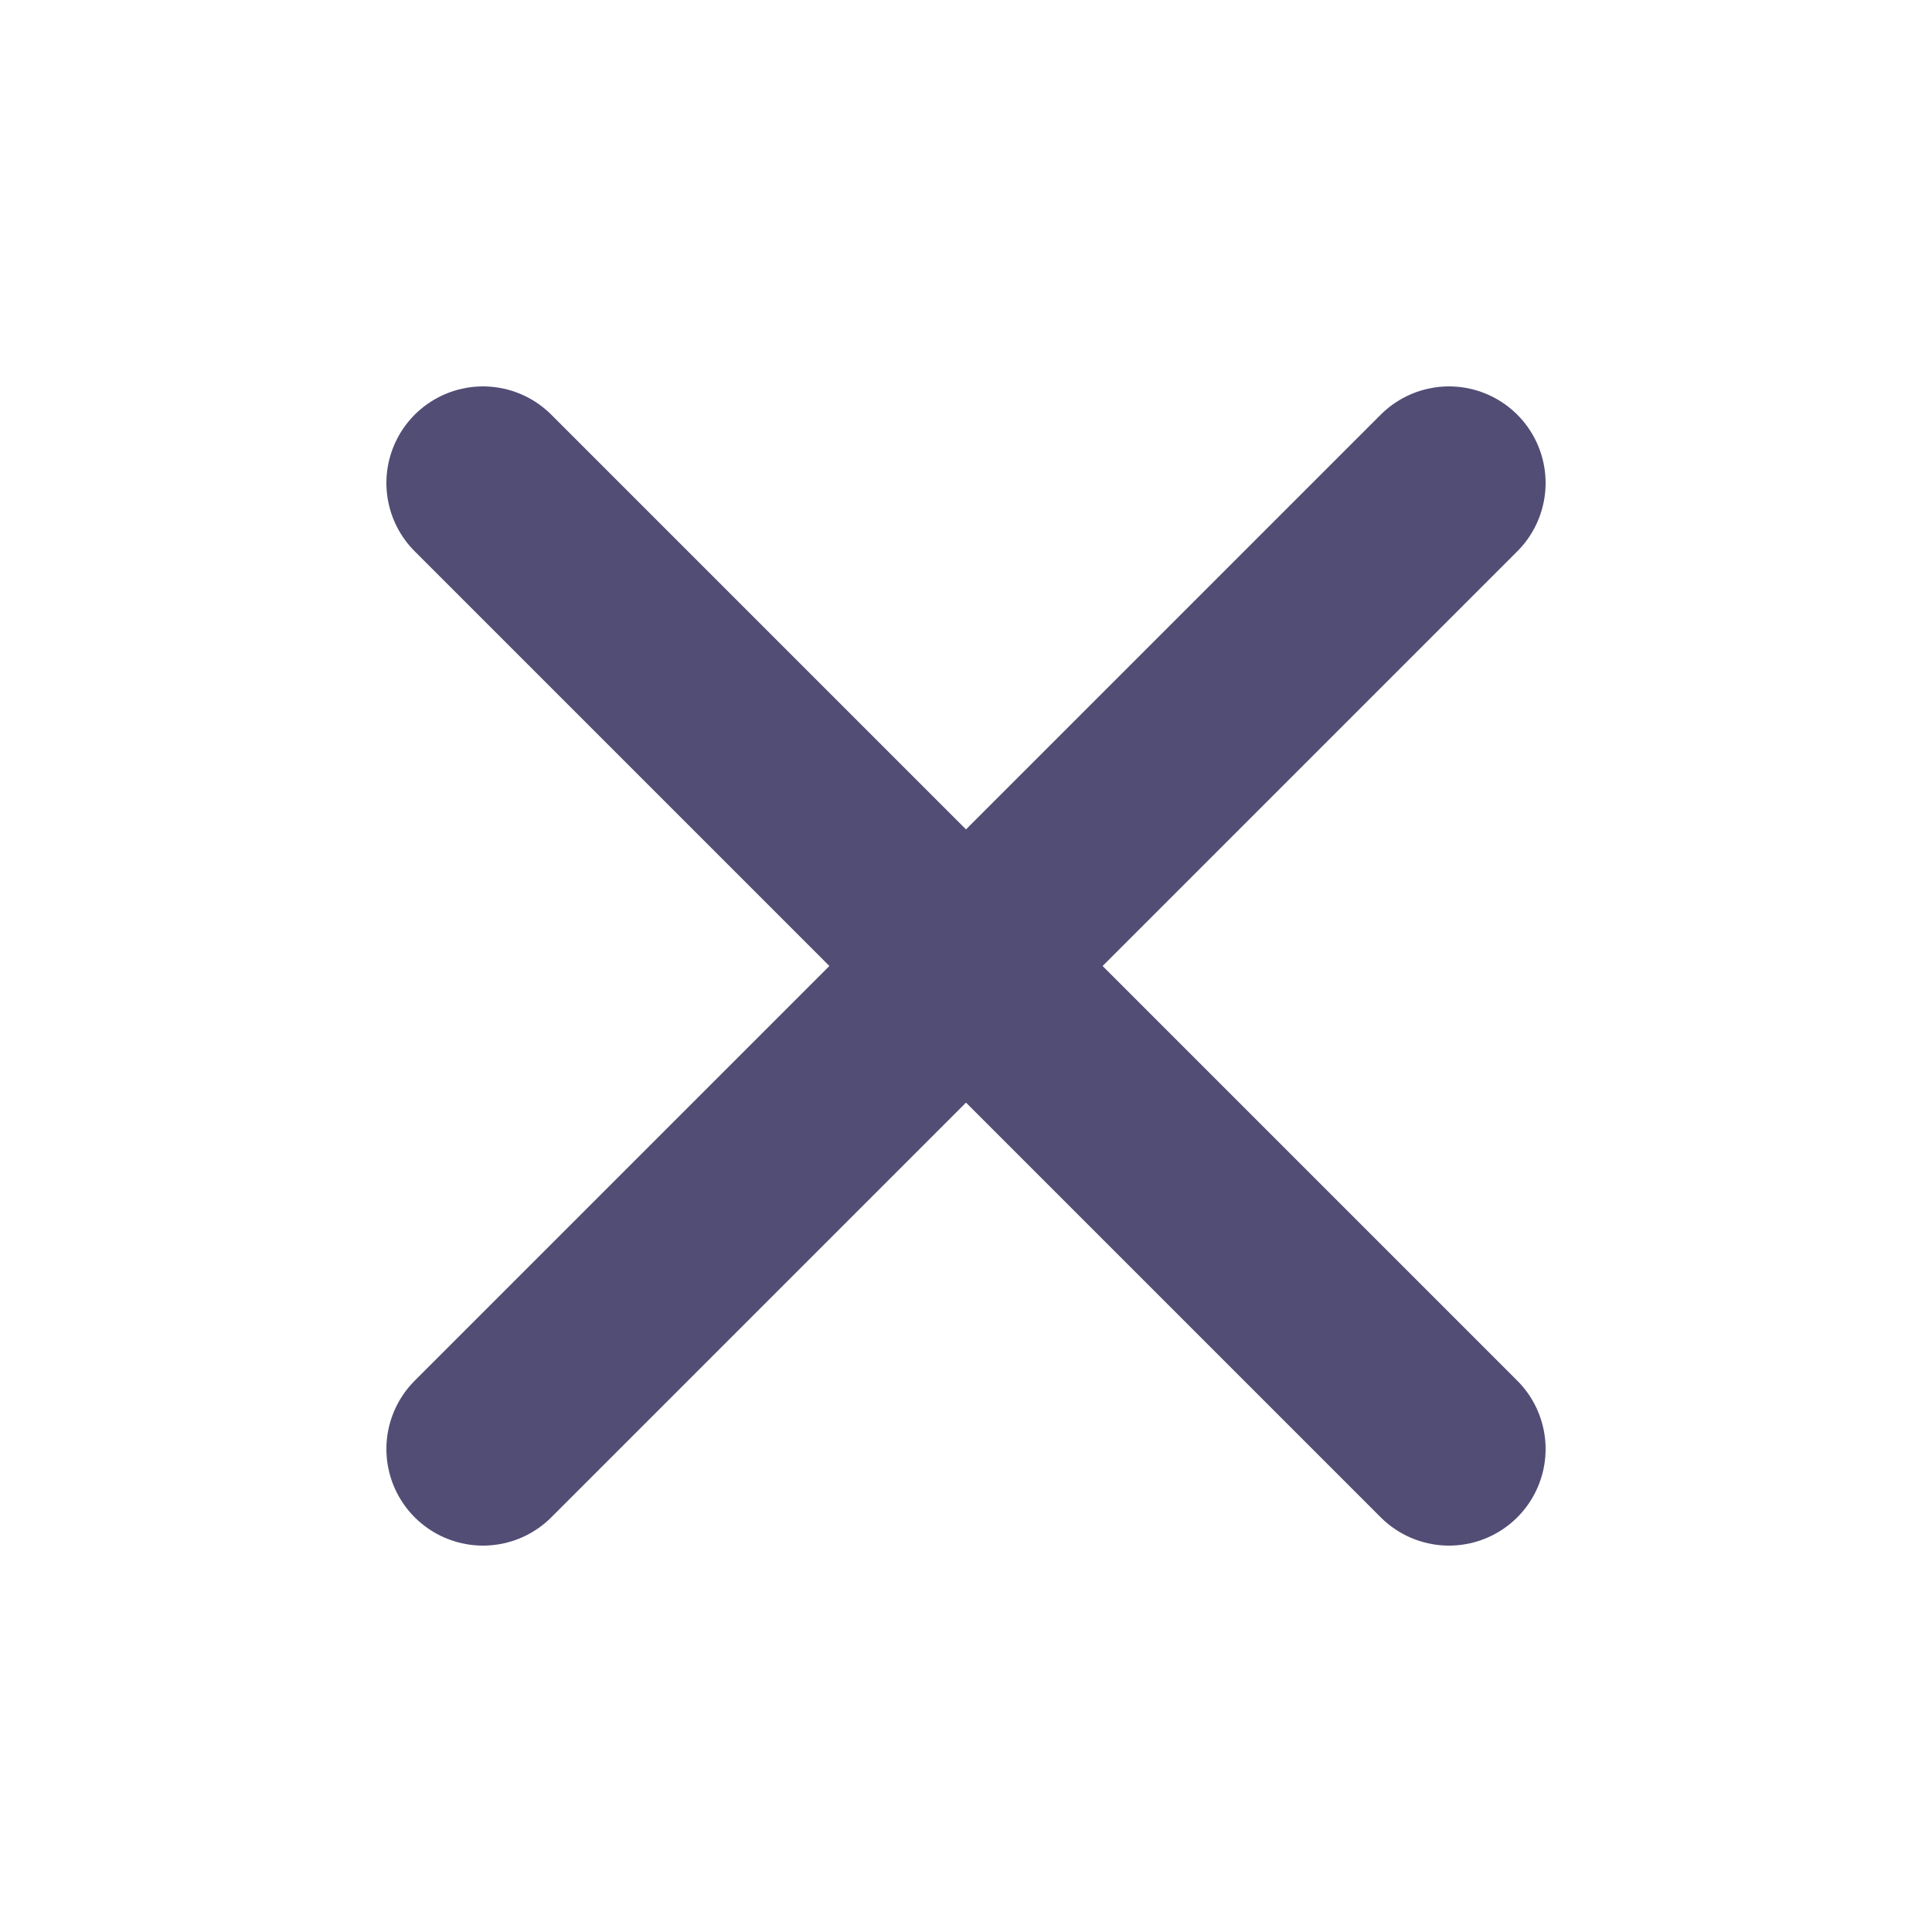 <svg width="20" height="20" viewBox="0 0 20 20" fill="none" xmlns="http://www.w3.org/2000/svg">
<path d="M15 5L5 15M5 5L15 15" stroke="#524D75" stroke-width="2" stroke-linecap="round" stroke-linejoin="round"/>
</svg>
